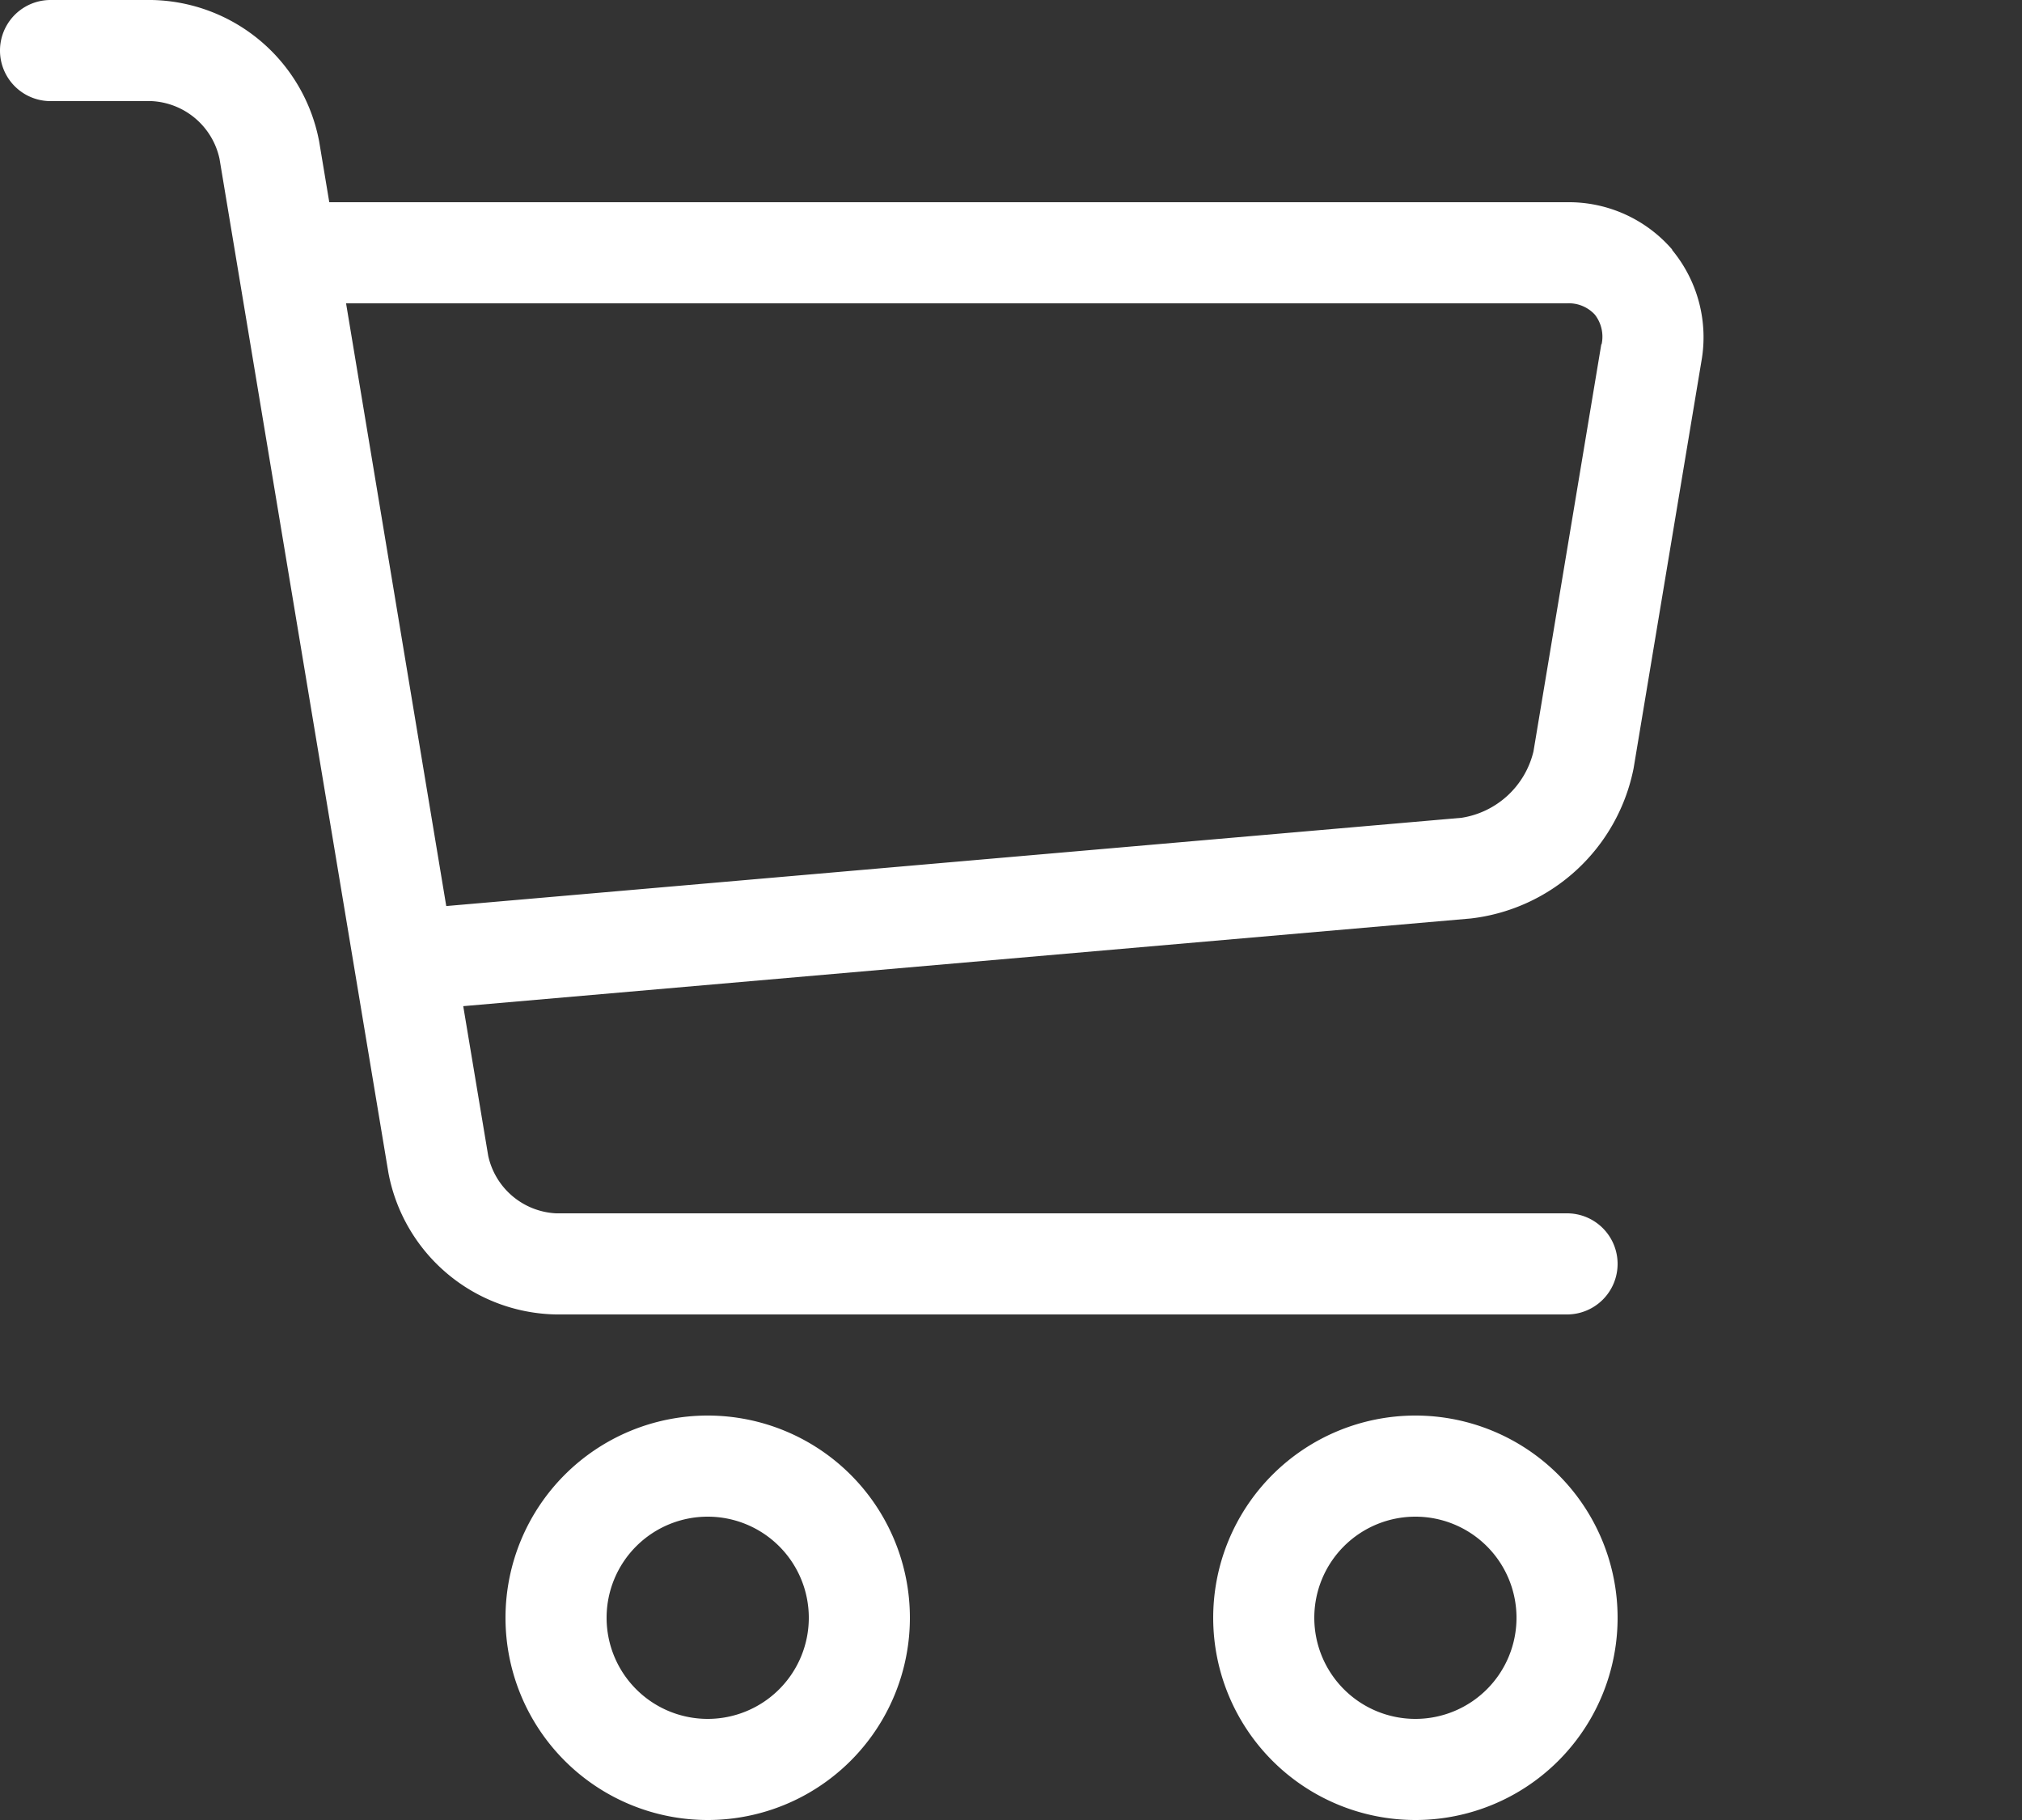 <svg xmlns="http://www.w3.org/2000/svg" width="20" height="18" viewBox="0 0 20 18">
  <rect x="0" y="0" width="20" height="18" fill="#333333" stroke="none"/>
  <g id="lnr-cart" transform="translate(-1 -2)" fill="#fff">
    <path id="Tracé_21" d="M8,20a2,2,0,1,1,2-2A2,2,0,0,1,8,20Zm0-3a1,1,0,1,0,1,1A1,1,0,0,0,8,17Z"/>
    <path id="Tracé_22" d="M15,20a2,2,0,1,1,2-2A2,2,0,0,1,15,20Zm0-3a1,1,0,1,0,1,1A1,1,0,0,0,15,17Z"/>
    <path id="Tracé_23" d="M17.539,4.467A1.351,1.351,0,0,0,16.5,4H4.257l-.1-.6A1.718,1.718,0,0,0,2.5,2h-1a.5.5,0,0,0,0,1h1a.724.724,0,0,1,.671.569L4.842,13.6A1.718,1.718,0,0,0,6.5,15h10a.5.5,0,0,0,0-1H6.5a.724.724,0,0,1-.671-.569l-.247-1.48,9.965-.867A1.86,1.86,0,0,0,17.158,9.6l.671-4.027a1.354,1.354,0,0,0-.289-1.1Zm-.7.937-.671,4.027a.869.869,0,0,1-.711.657l-10.043.873L4.423,5H16.5a.349.349,0,0,1,.276.113.355.355,0,0,1,.066.291Z"/>
  </g>
</svg>
